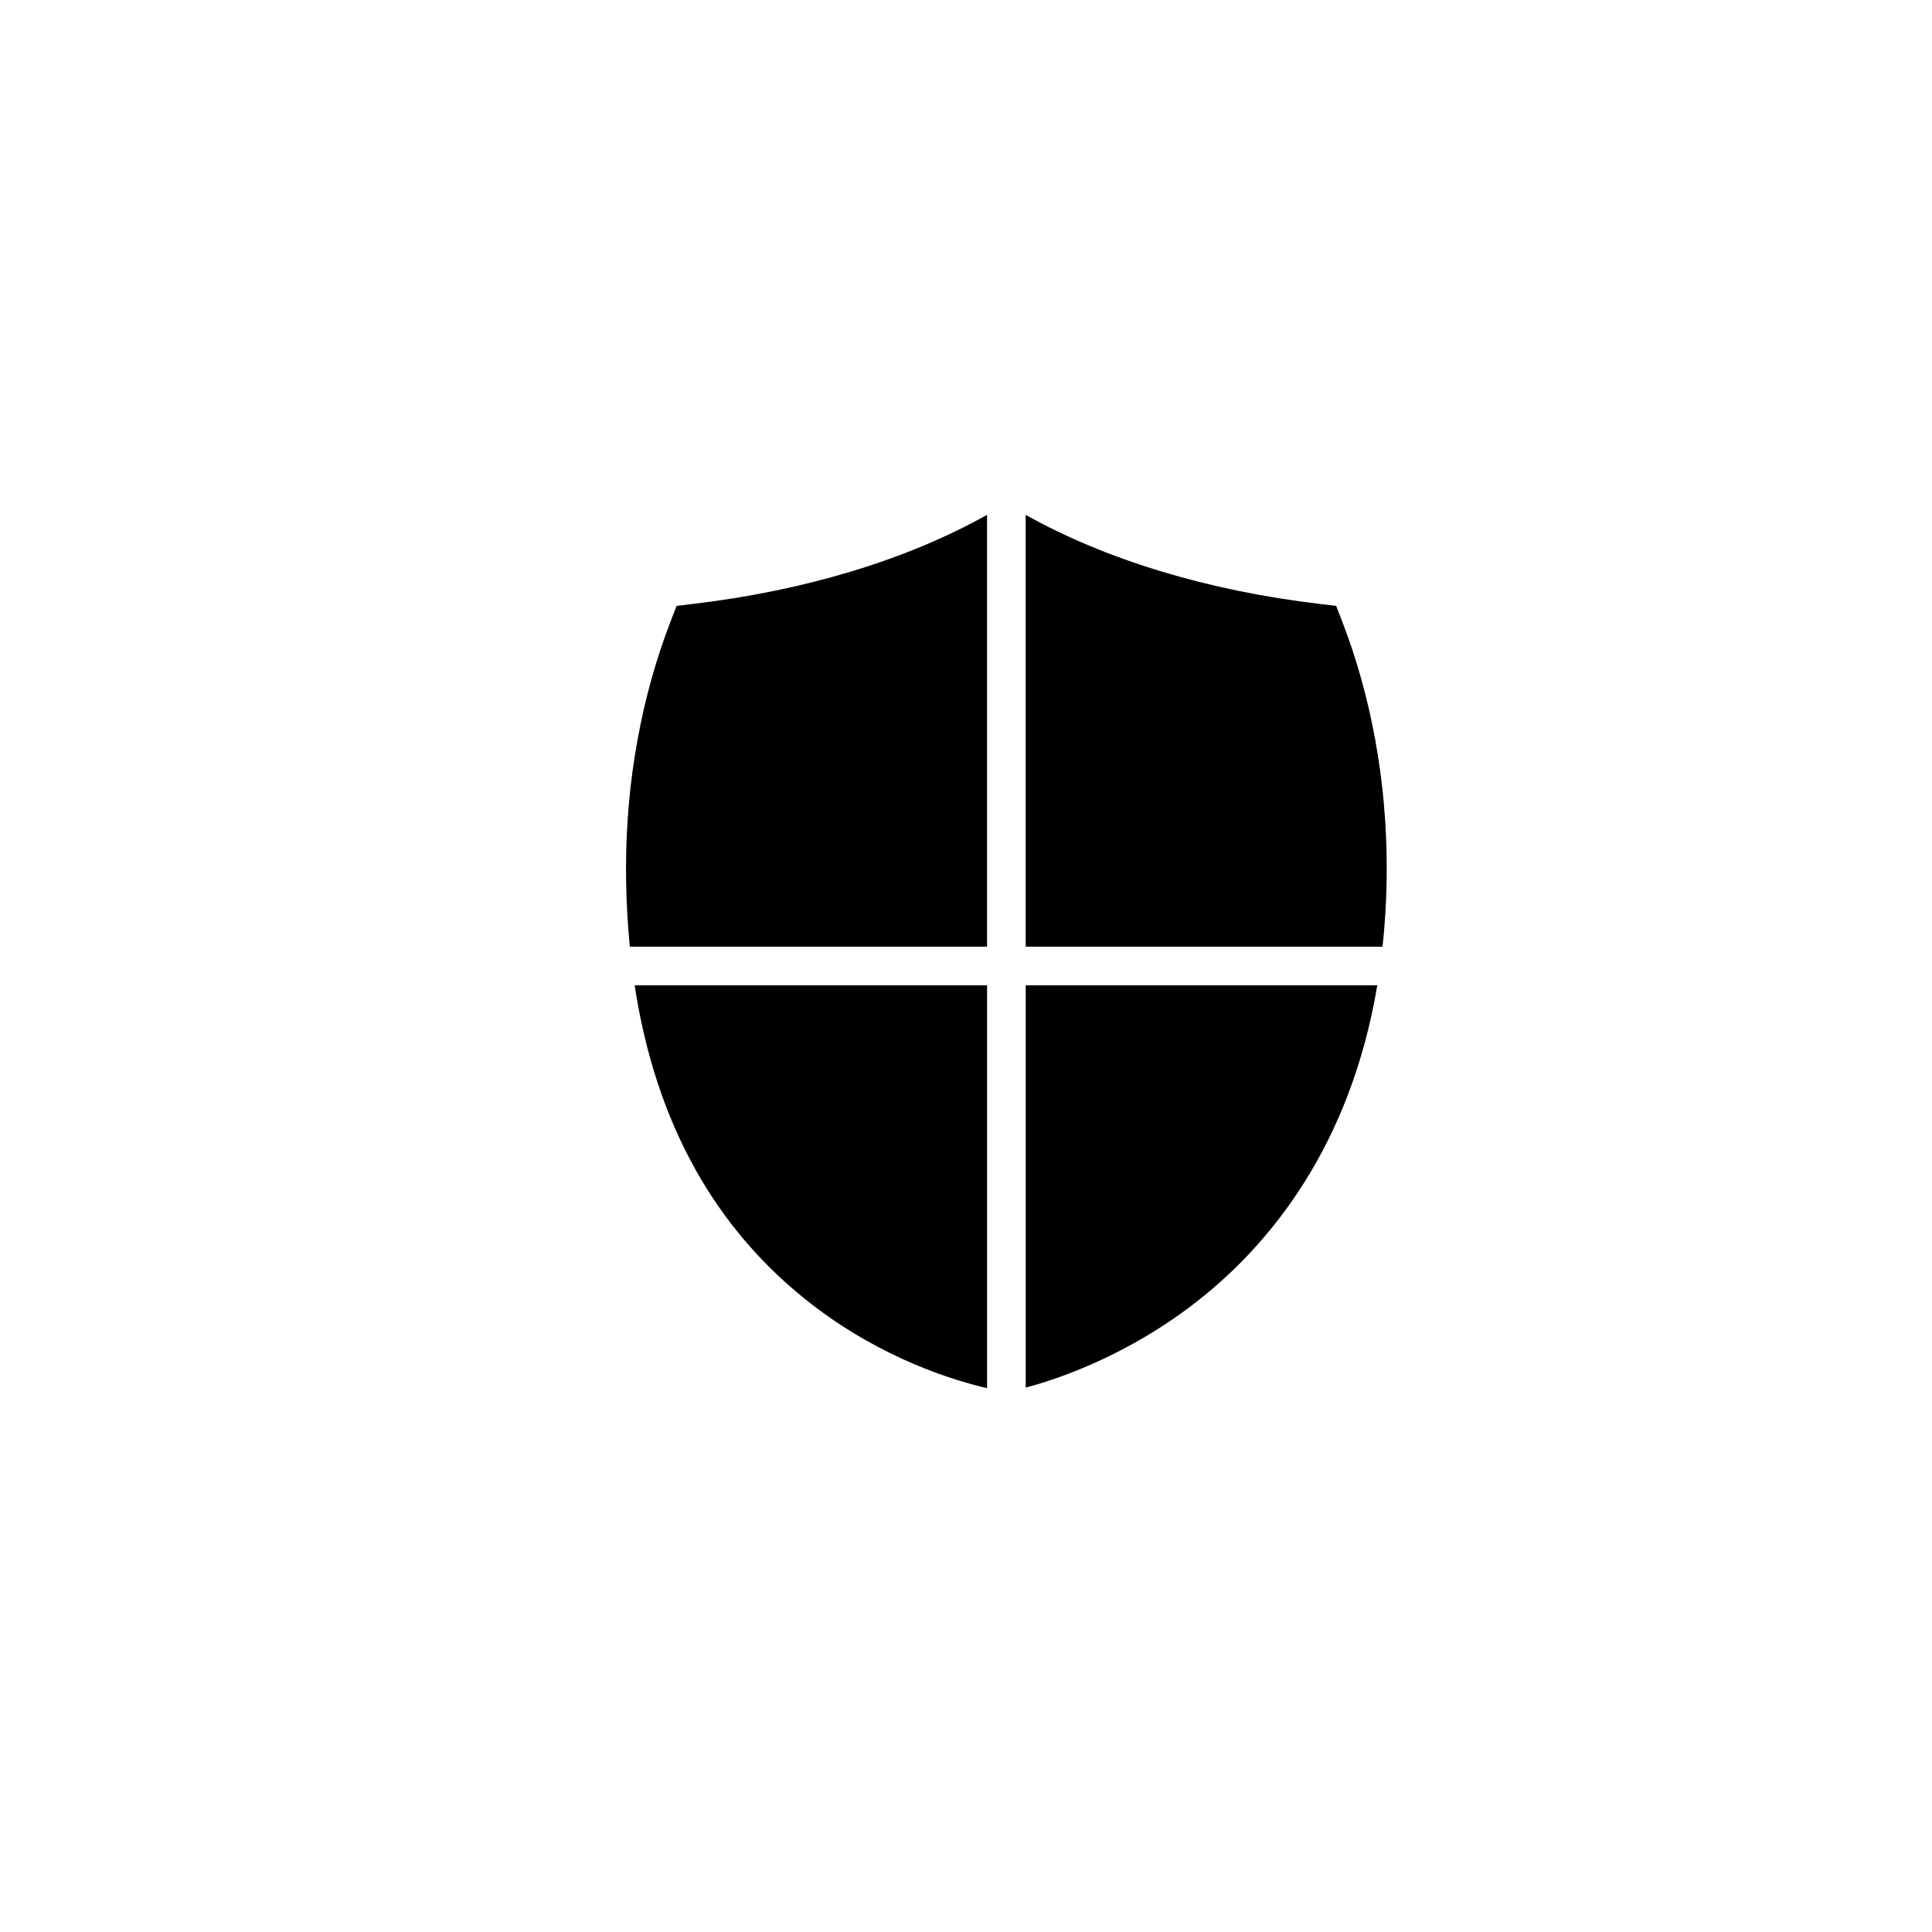 <?xml version="1.0" encoding="utf-8"?>
<!-- Generator: Adobe Illustrator 17.0.0, SVG Export Plug-In . SVG Version: 6.00 Build 0)  -->
<!DOCTYPE svg PUBLIC "-//W3C//DTD SVG 1.1//EN" "http://www.w3.org/Graphics/SVG/1.1/DTD/svg11.dtd">
<svg version="1.1" id="Layer_1" xmlns="http://www.w3.org/2000/svg" xmlns:xlink="http://www.w3.org/1999/xlink" x="0px" y="0px"
	 width="100px" height="100px" viewBox="0 0 100 100" enable-background="new 0 0 100 100" xml:space="preserve">
<path d="M68.361,31.266l0.797,0.094l0.291,0.746c1.524,3.915,2.329,8.348,2.328,12.821c0,1.434-0.079,2.787-0.217,4.073h-18.47
	V26.65C57.259,28.981,62.523,30.579,68.361,31.266z"/>
<path d="M34.732,32.106l0.291-0.747l0.796-0.094c5.838-0.687,11.102-2.284,15.271-4.616V49H32.6
	c-0.127-1.311-0.197-2.666-0.197-4.074C32.403,40.454,33.208,36.021,34.732,32.106z"/>
<path d="M32.85,51h18.241v20.849c-1.615-0.369-5.34-1.466-9.028-4.301C37.013,63.666,33.933,58.111,32.85,51z"/>
<path d="M62.095,67.251c-3.699,2.939-7.442,4.158-9.004,4.571V51h18.197C69.887,59.359,65.709,64.383,62.095,67.251z"/>
</svg>
